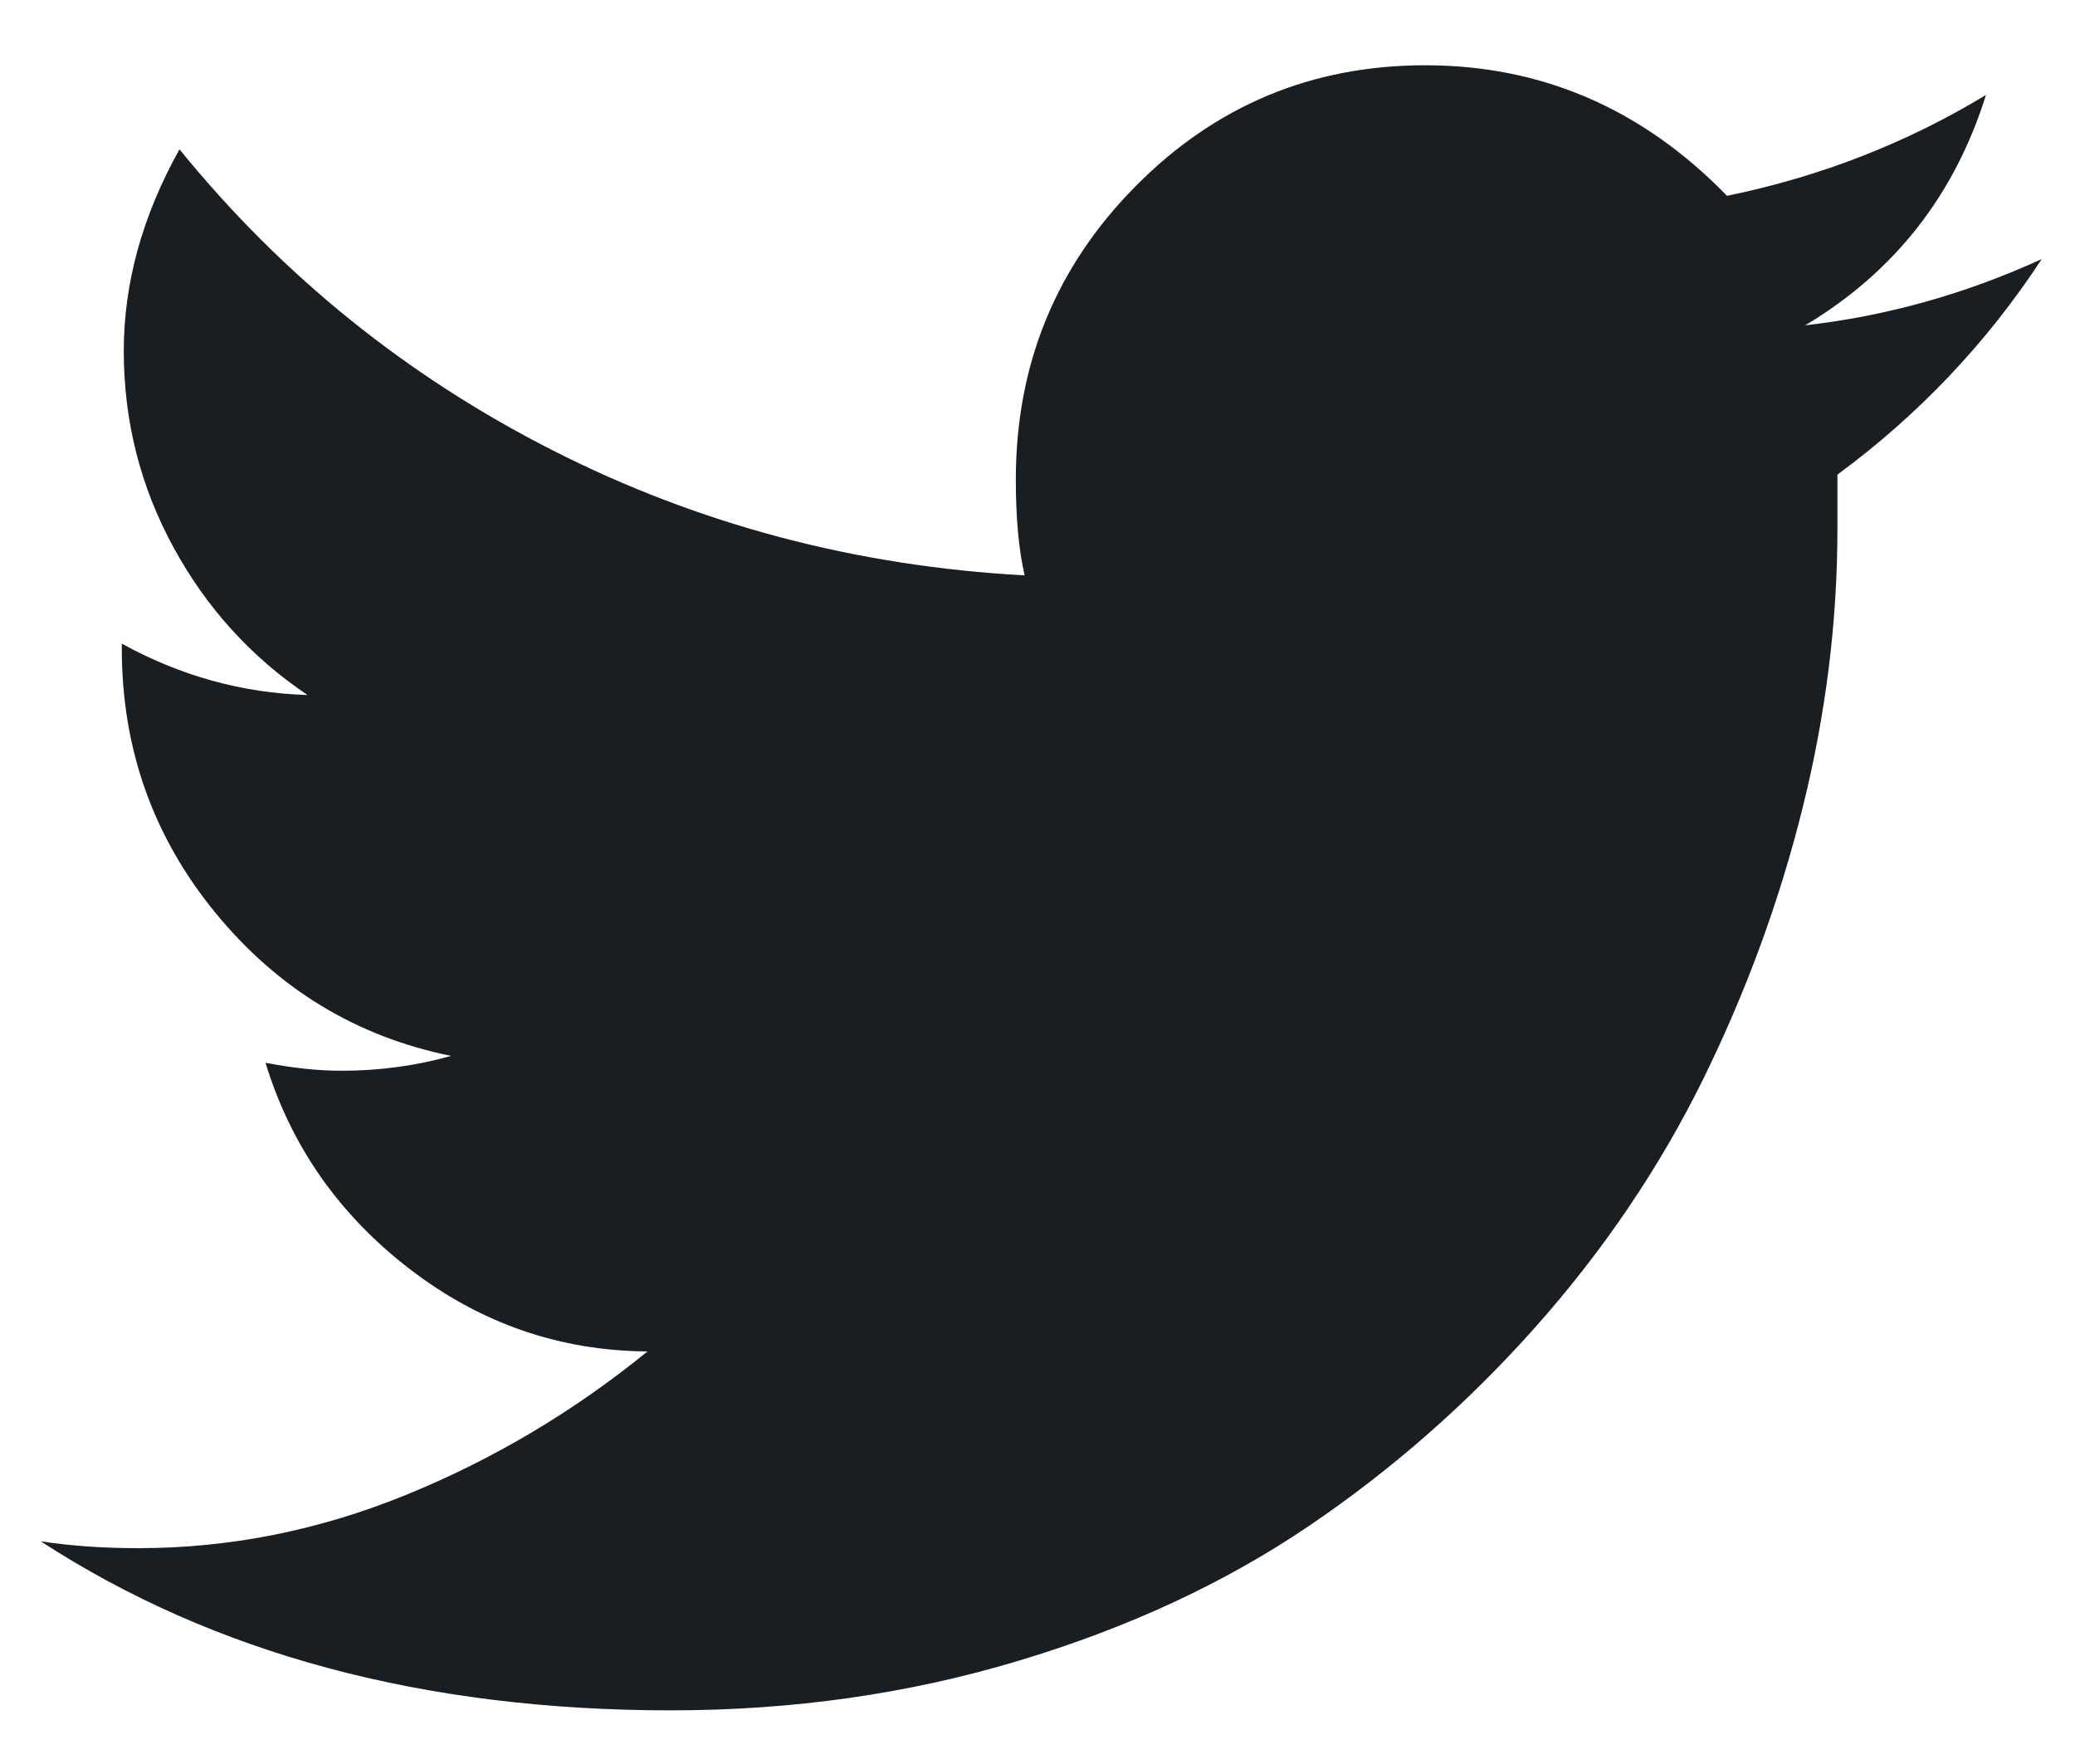 <?xml version="1.0" encoding="UTF-8"?>
<svg width="20px" height="17px" viewBox="0 0 20 17" version="1.1" xmlns="http://www.w3.org/2000/svg" xmlns:xlink="http://www.w3.org/1999/xlink">
    <!-- Generator: Sketch 42 (36781) - http://www.bohemiancoding.com/sketch -->
    <title>twitter</title>
    <desc>Created with Sketch.</desc>
    <defs></defs>
    <g id="Page-1" stroke="none" stroke-width="1" fill="none" fill-rule="evenodd">
        <g id="Group" transform="translate(-43, -1)" fill="#191E22">
            <path d="M62.679,3.497 C62.151,4.303 61.495,4.996 60.71,5.574 L60.71,6.098 C60.71,6.987 60.599,7.881 60.376,8.78 C60.153,9.678 59.833,10.552 59.416,11.4 C58.998,12.248 58.463,13.04 57.81,13.777 C57.157,14.513 56.426,15.157 55.616,15.706 C54.806,16.255 53.872,16.689 52.814,17.006 C51.757,17.324 50.641,17.483 49.467,17.483 C47.087,17.483 45.063,16.94 43.393,15.854 C43.682,15.898 43.996,15.92 44.335,15.92 C45.213,15.92 46.074,15.749 46.915,15.406 C47.756,15.063 48.531,14.602 49.241,14.024 C48.393,14.018 47.629,13.753 46.948,13.229 C46.267,12.705 45.804,12.043 45.559,11.242 C45.822,11.293 46.067,11.319 46.293,11.319 C46.657,11.319 47.009,11.271 47.348,11.176 C46.438,10.991 45.681,10.533 45.078,9.799 C44.476,9.065 44.174,8.216 44.174,7.25 L44.174,7.203 C44.739,7.514 45.336,7.679 45.964,7.698 C45.417,7.33 44.986,6.853 44.669,6.269 C44.352,5.685 44.193,5.056 44.193,4.383 C44.193,3.728 44.372,3.081 44.73,2.439 C45.722,3.659 46.921,4.626 48.327,5.34 C49.734,6.055 51.25,6.456 52.876,6.545 C52.819,6.298 52.791,5.99 52.791,5.621 C52.791,4.516 53.175,3.574 53.944,2.796 C54.713,2.018 55.644,1.629 56.737,1.629 C57.86,1.629 58.83,2.048 59.646,2.887 C60.544,2.703 61.376,2.379 62.142,1.915 C61.84,2.88 61.26,3.62 60.4,4.135 C61.184,4.046 61.944,3.833 62.679,3.497 Z" id="twitter"></path>
        </g>
    </g>
</svg>